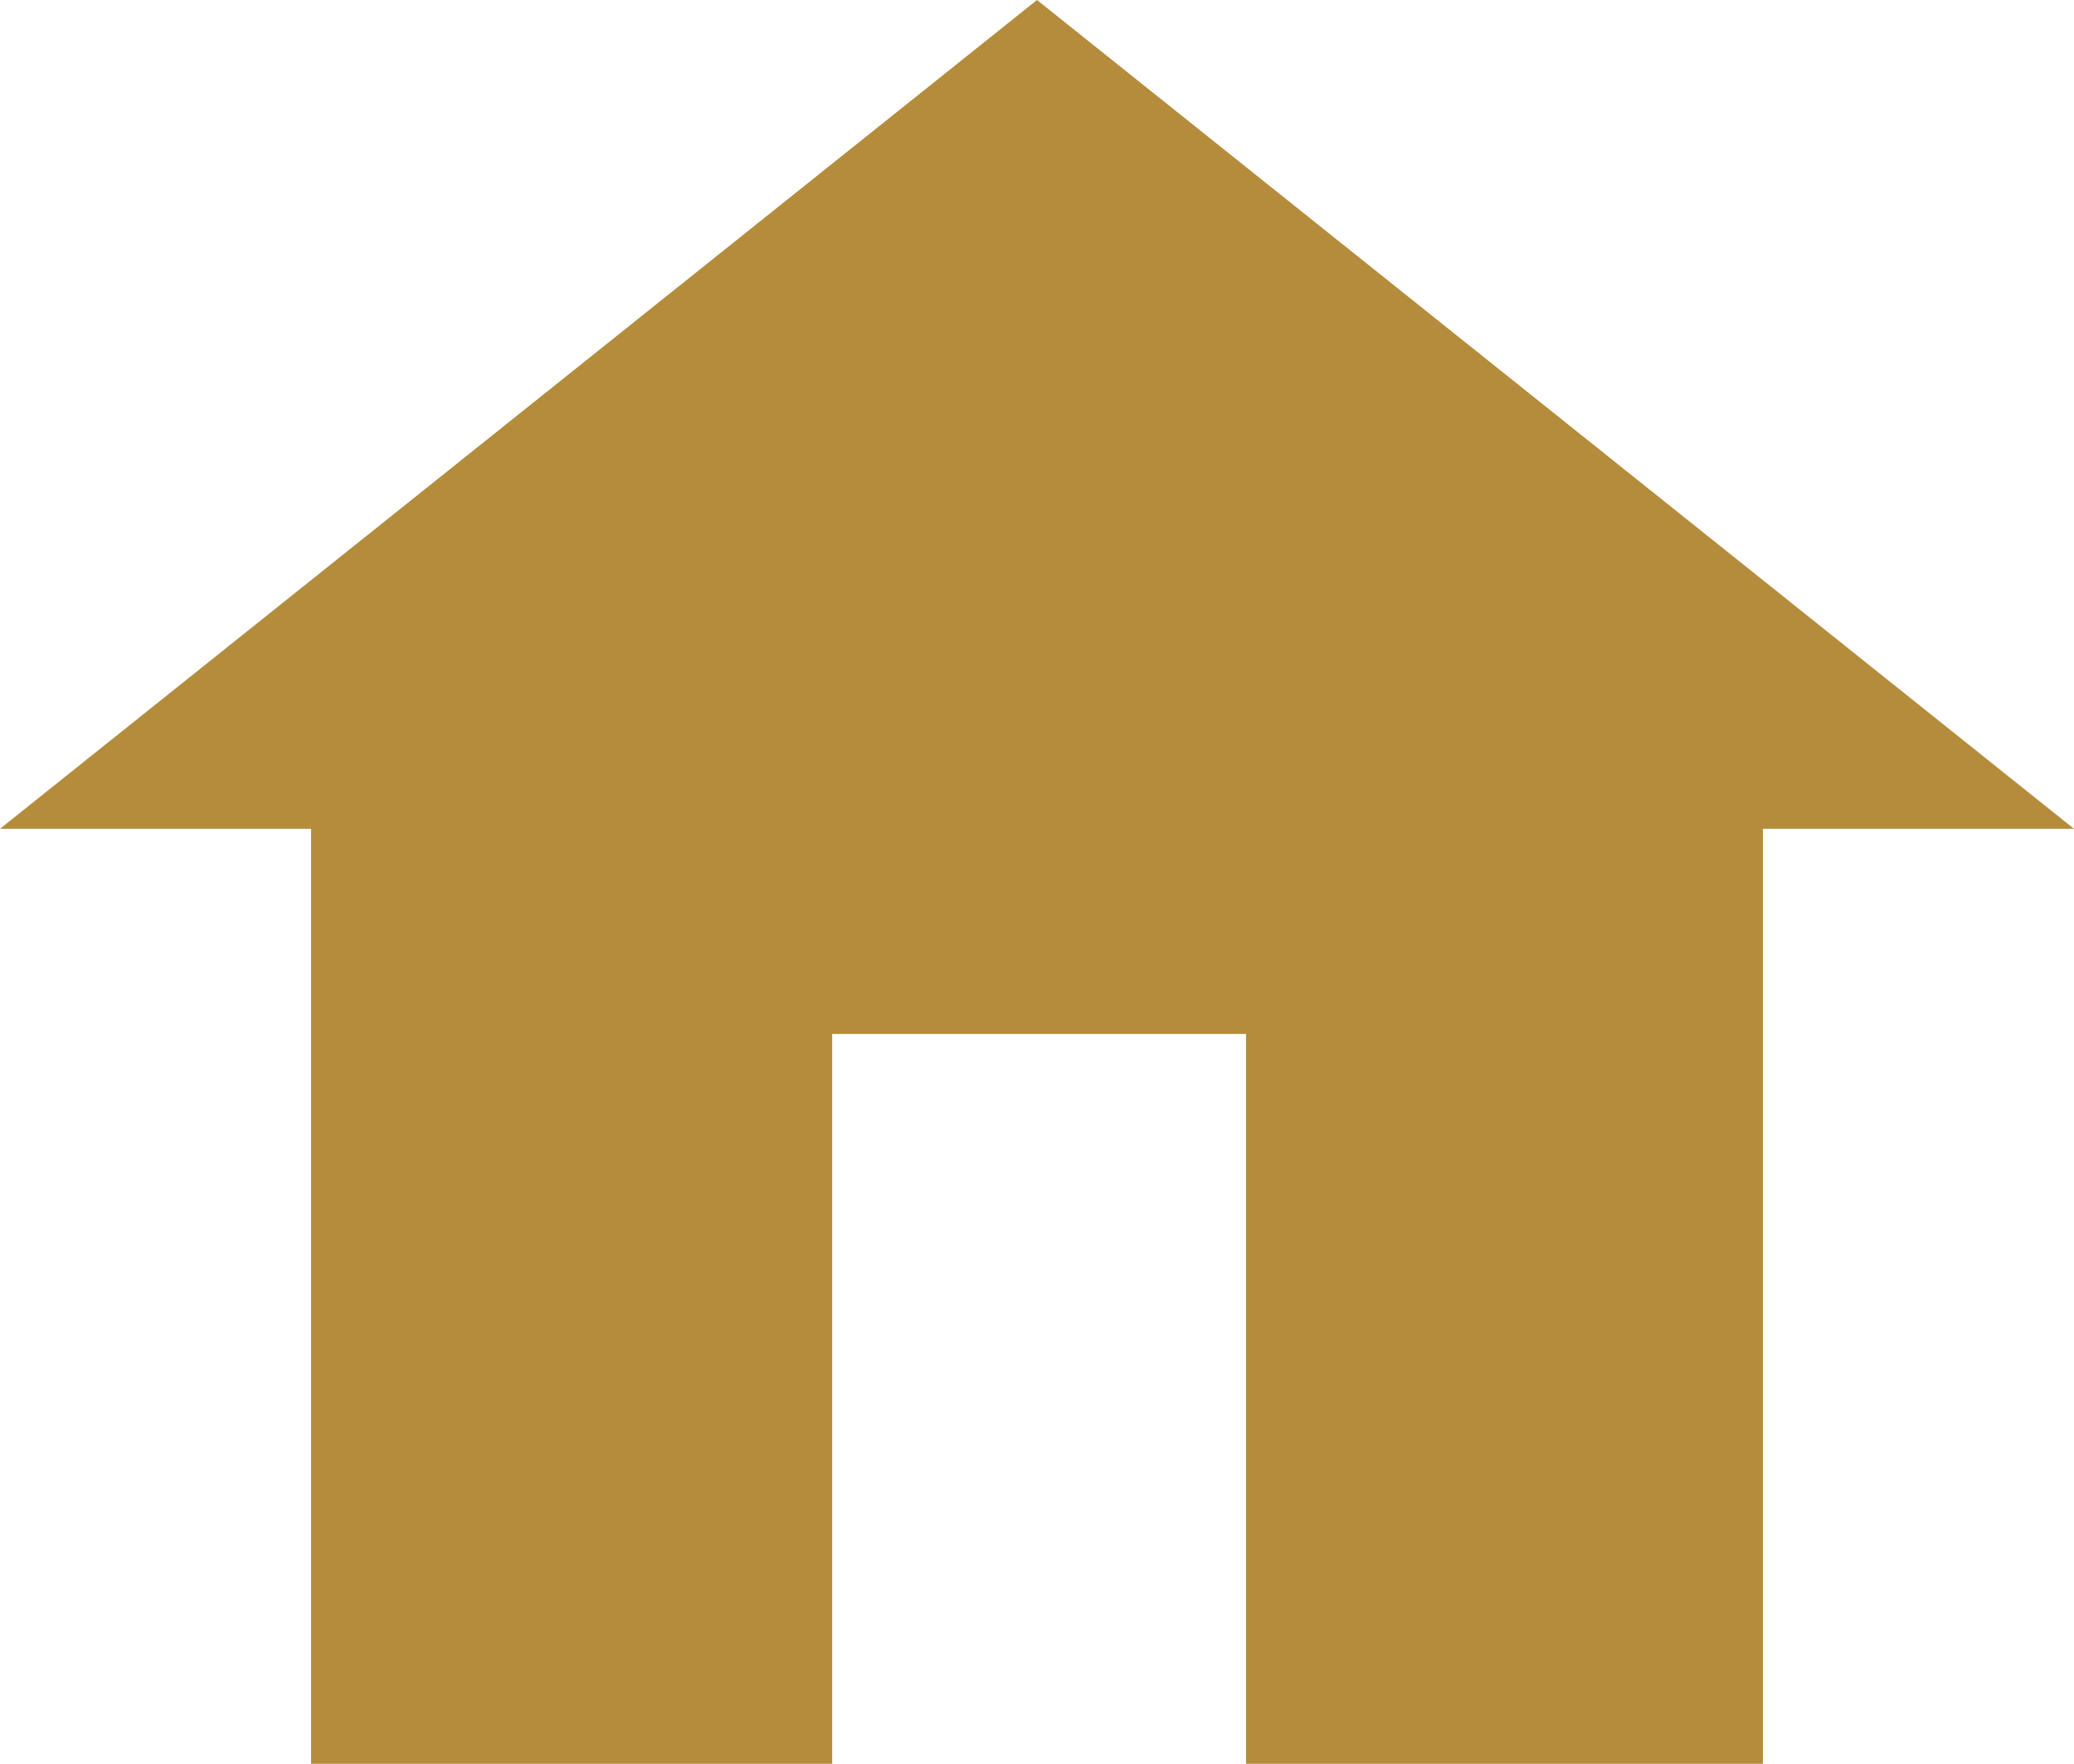 <svg id="icon_accommodatie" data-name="icon accommodatie" xmlns="http://www.w3.org/2000/svg" width="20" height="17.006" viewBox="0 0 20 17.006">
  <path id="icon_accommodatie-2" data-name="icon accommodatie" d="M8.025-.985V-8.022h3.991V-.985H17V-10h3L10-17.991,0-10H3V-.985Z" transform="translate(0 17.991)" fill="#b48c3c" fill-rule="evenodd"/>
</svg>
